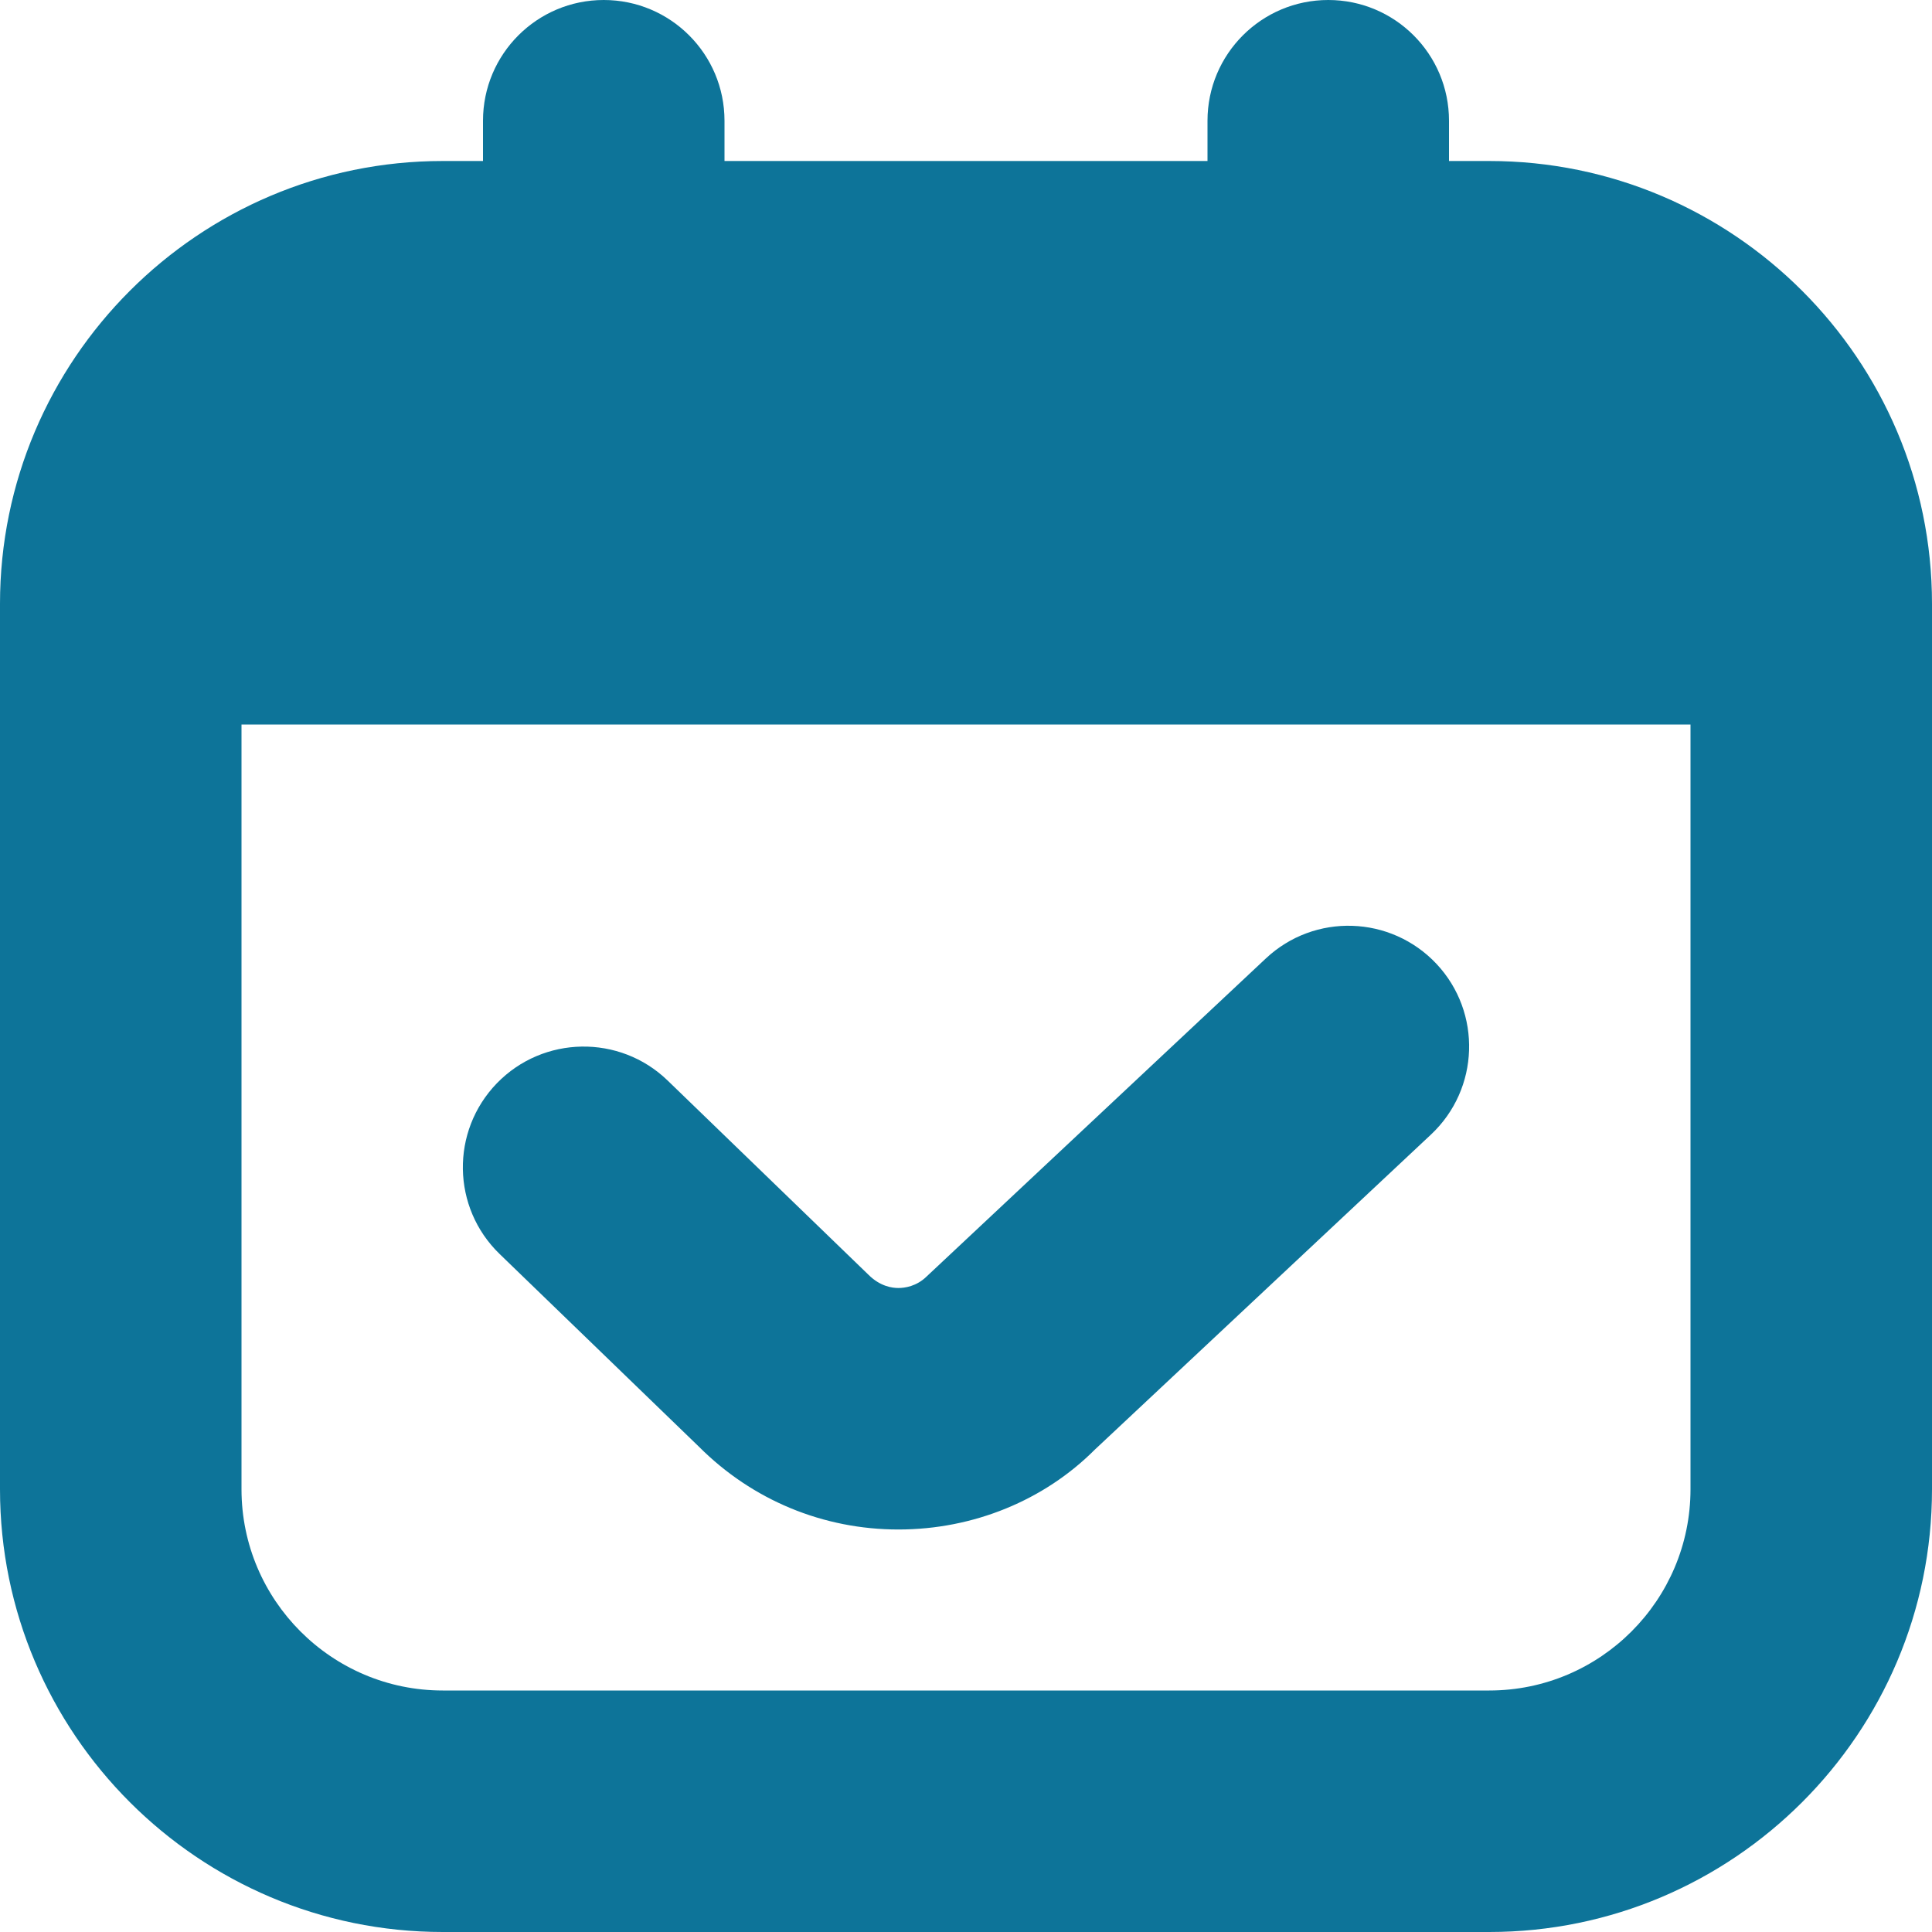 <svg width="512" height="512" viewBox="0 0 512 512" fill="none" xmlns="http://www.w3.org/2000/svg">
<g clip-path="url(#clip0_602_2)">
<path d="M394.667 42.667H384V32C384 14.315 369.664 0 352 0C334.336 0 320 14.315 320 32V42.667H192V32C192 14.315 177.664 0 160 0C142.336 0 128 14.315 128 32V42.667H117.333C52.651 42.667 0 95.296 0 160V394.667C0 459.371 52.651 512 117.333 512H394.667C459.349 512 512 459.371 512 394.667V160C512 95.296 459.349 42.667 394.667 42.667ZM394.667 448H117.333C87.915 448 64 424.064 64 394.667V192H448V394.667C448 424.064 424.085 448 394.667 448ZM380.693 255.445C392.768 268.331 392.107 288.597 379.221 300.672L290.133 384.171C276.779 397.547 258.027 405.333 238.101 405.333C218.176 405.333 199.403 397.568 185.28 383.445L132.416 332.331C119.701 320.043 119.381 299.797 131.669 287.083C143.957 274.411 164.224 274.069 176.917 286.336L230.165 337.835C233.28 340.928 236.437 341.333 238.08 341.333C239.723 341.333 242.901 340.928 245.632 338.219L335.467 253.995C348.352 241.899 368.576 242.56 380.693 255.445Z" fill="#0D7499"/>
</g>
<defs>
<clipPath id="clip0_602_2">
<rect width="512" height="512" fill="white"/>
</clipPath>
</defs>
</svg>
